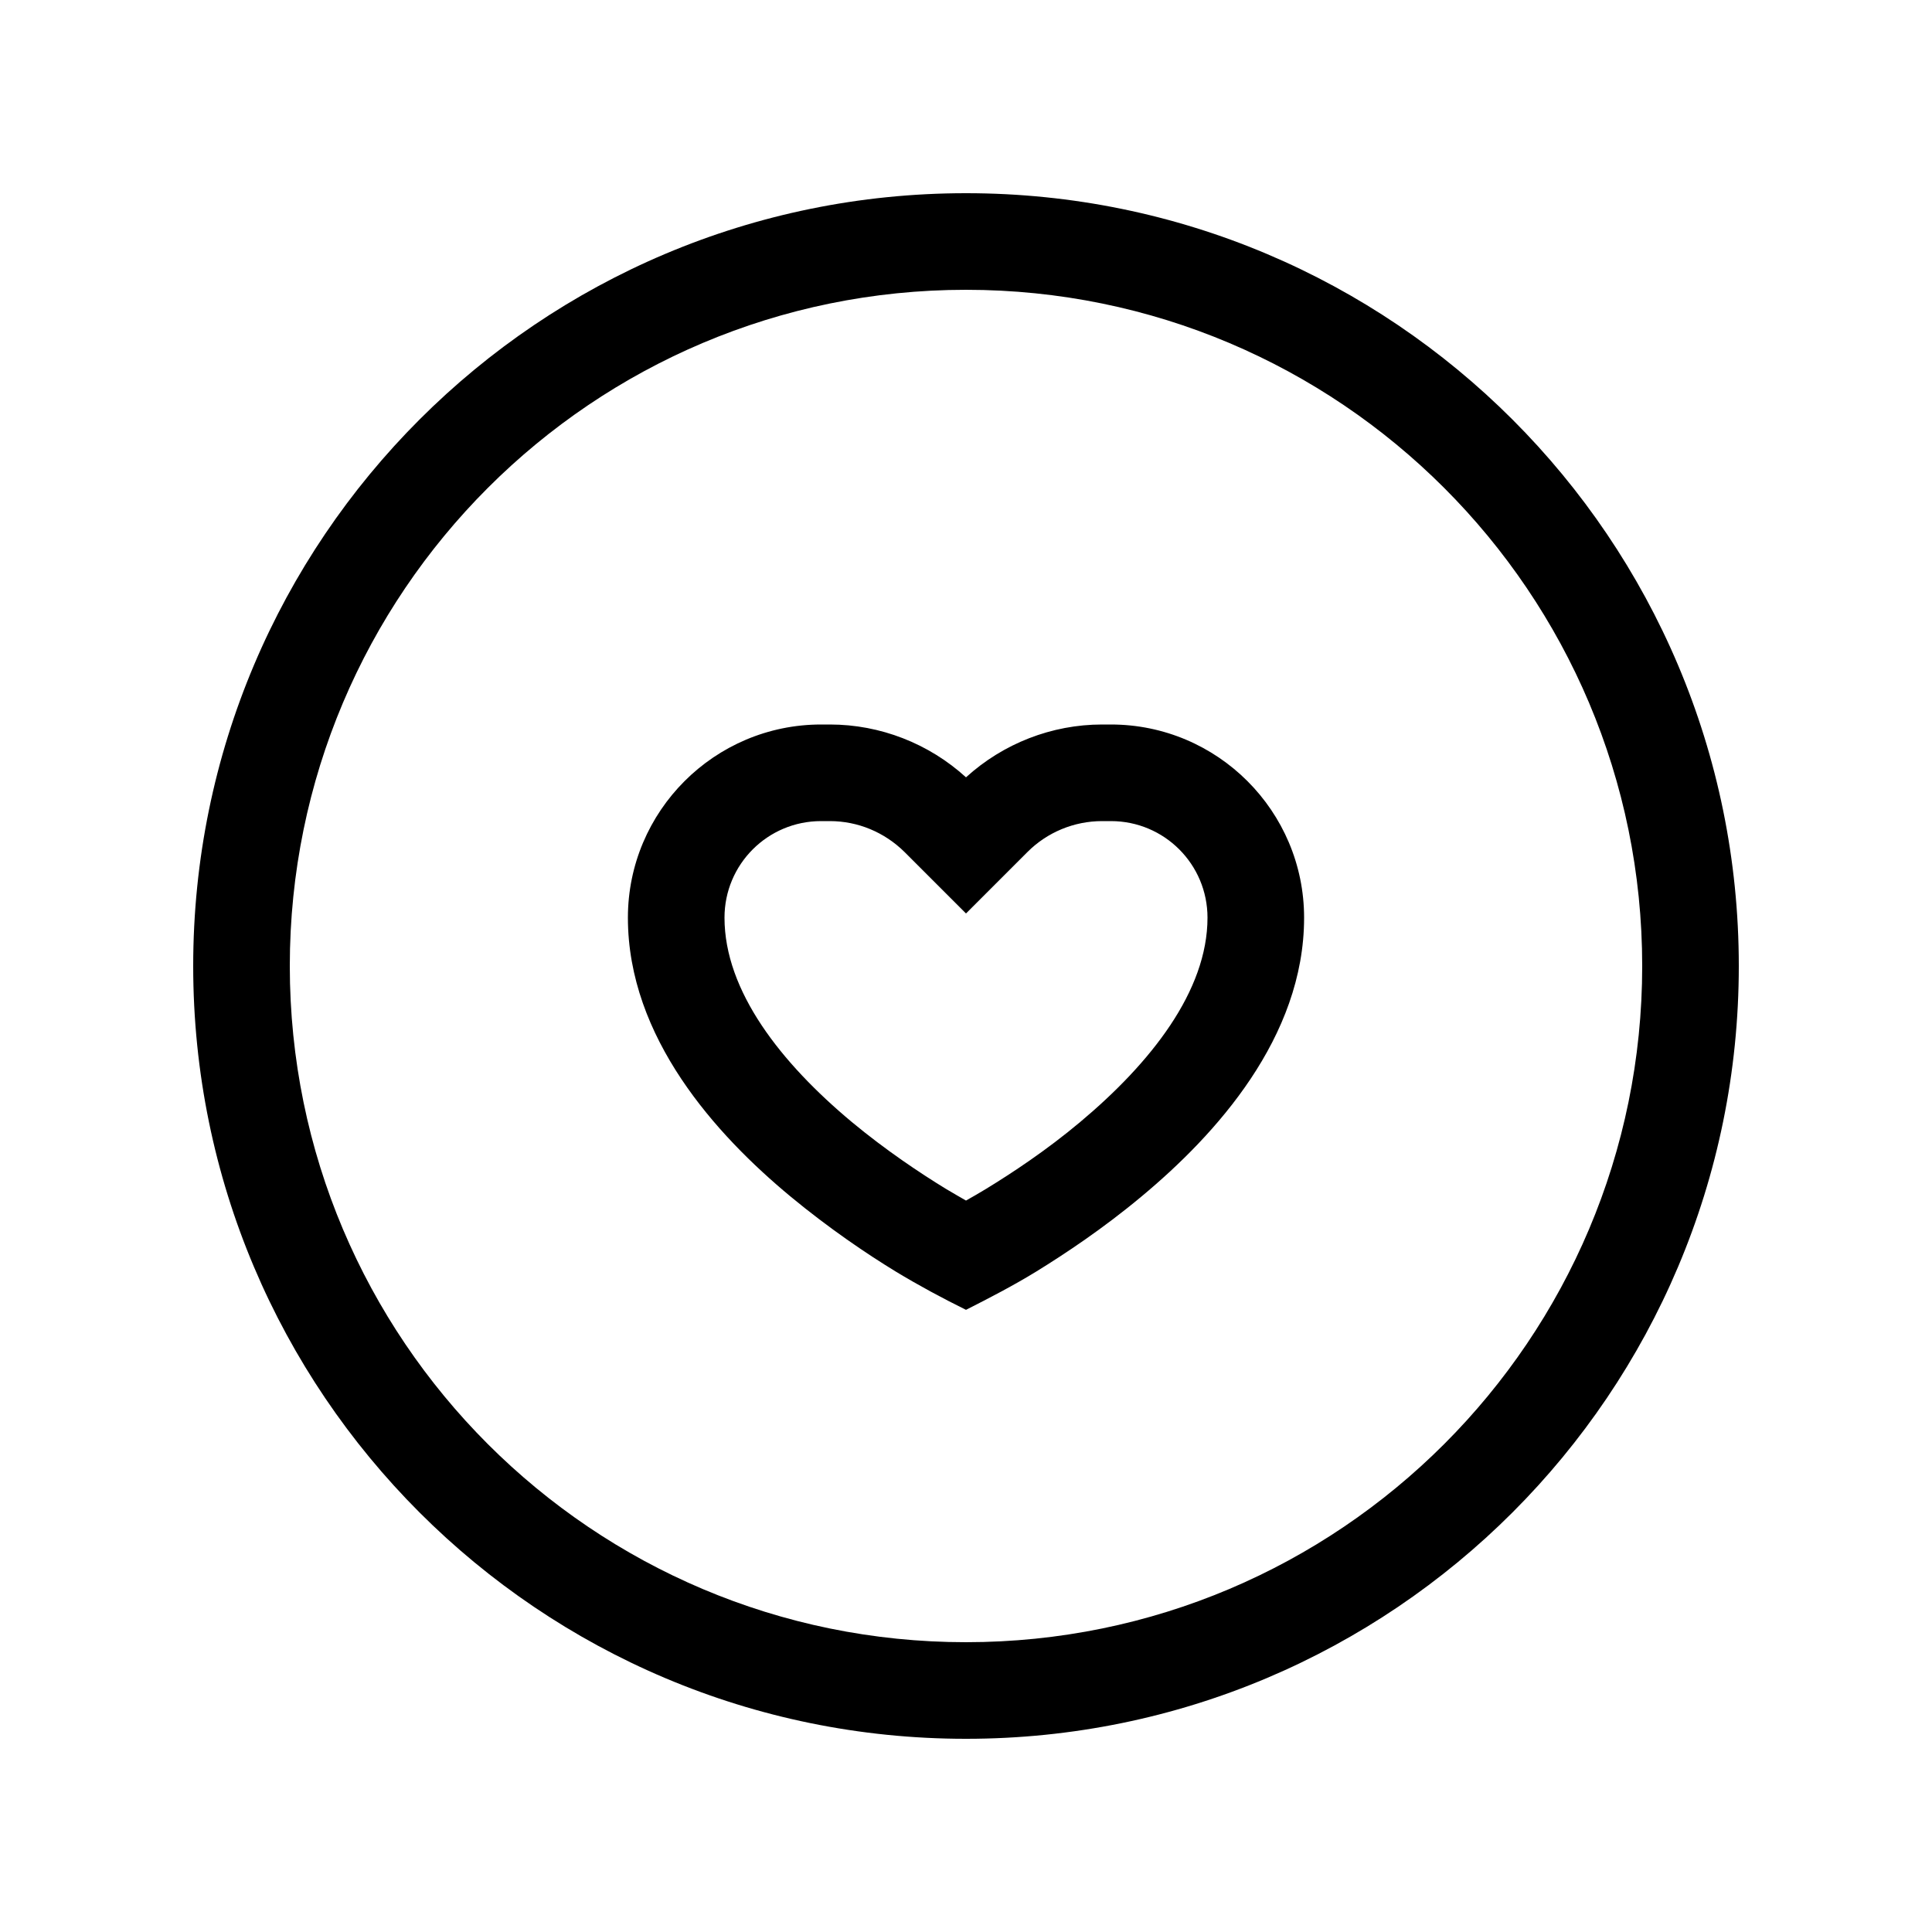 <svg xmlns="http://www.w3.org/2000/svg" viewBox="0 0 640 640"><!--! Font Awesome Pro 7.1.0 by @fontawesome - https://fontawesome.com License - https://fontawesome.com/license (Commercial License) Copyright 2025 Fonticons, Inc. --><path fill="currentColor" d="M320 96C443.7 96 544 196.3 544 320C544 443.7 443.7 544 320 544C196.3 544 96 443.7 96 320C96 196.3 196.3 96 320 96zM320 576C461.4 576 576 461.4 576 320C576 178.6 461.4 64 320 64C178.6 64 64 178.6 64 320C64 461.4 178.6 576 320 576zM296.7 421.2C304.3 425.8 312.1 430 320 433.9C327.9 429.9 335.8 425.8 343.3 421.2C352.7 415.4 365.4 407 378.2 396.3C402.7 375.9 432 343.7 432 304C432 268.7 403.3 240 368 240L365.1 240C348.4 240 332.3 246.3 320 257.5C307.7 246.3 291.6 240 274.9 240L272 240C236.7 240 208 268.7 208 304C208 343.7 237.2 375.9 261.8 396.3C274.6 406.9 287.2 415.4 296.7 421.2zM365.1 272L368 272C385.7 272 400 286.3 400 304C400 328.3 381.2 352.1 357.8 371.7C346.6 381.1 335.2 388.6 326.7 393.8C324.2 395.3 322 396.6 320 397.7C318.1 396.6 315.8 395.3 313.3 393.8C304.8 388.6 293.4 381 282.2 371.7C258.7 352.1 240 328.3 240 304C240 286.3 254.3 272 272 272L274.9 272C284.2 272 293 275.7 299.6 282.2L320 302.6L340.4 282.2C346.9 275.7 355.8 272 365.1 272z"/></svg>